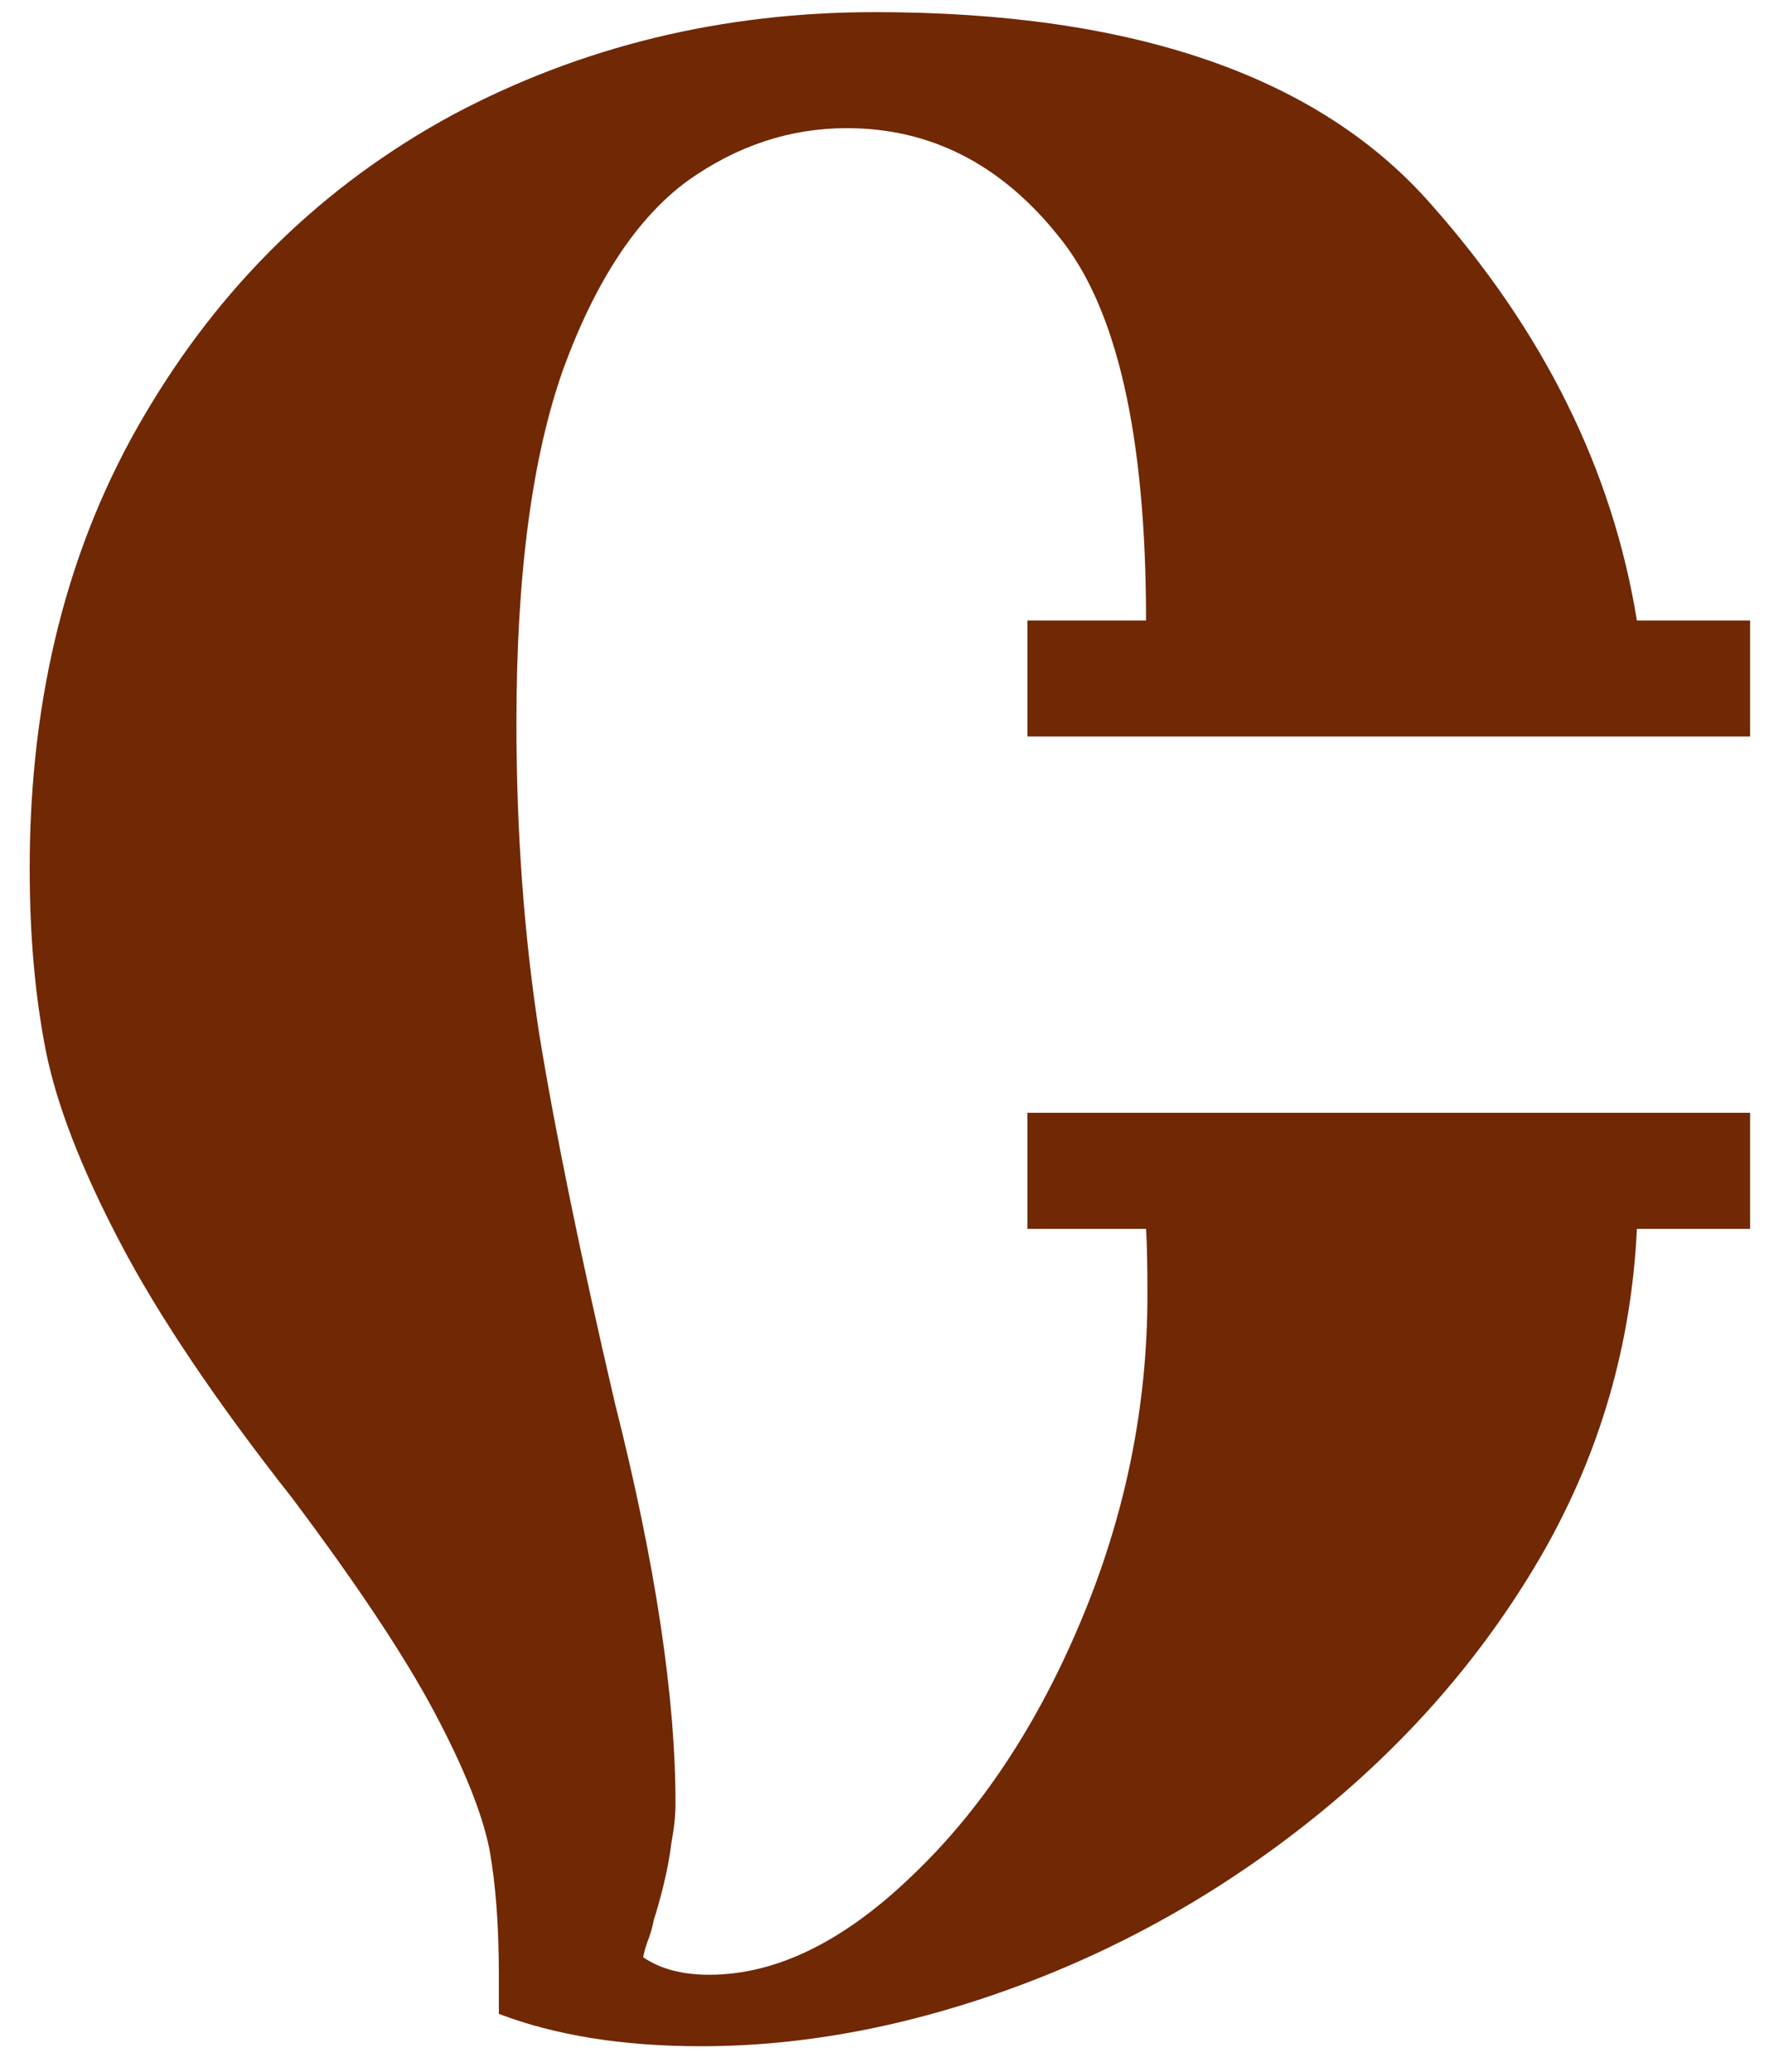 <?xml version="1.0" encoding="UTF-8"?> <svg xmlns="http://www.w3.org/2000/svg" width="41" height="48" viewBox="0 0 41 48" fill="none"> <path d="M40.562 17.062H23.812V14.375H26.562C26.562 10.083 25.885 7.115 24.531 5.469C23.198 3.802 21.562 2.969 19.625 2.969C18.312 2.969 17.083 3.375 15.938 4.188C14.771 5.042 13.812 6.49 13.062 8.531C12.333 10.573 11.969 13.312 11.969 16.75C11.969 19.271 12.146 21.677 12.5 23.969C12.875 26.26 13.458 29.104 14.25 32.5C15.188 36.208 15.656 39.302 15.656 41.781C15.656 42.052 15.625 42.354 15.562 42.688C15.521 43.021 15.458 43.354 15.375 43.688C15.292 44.021 15.219 44.281 15.156 44.469C15.115 44.677 15.062 44.854 15 45C14.958 45.125 14.927 45.24 14.906 45.344C15.302 45.615 15.812 45.75 16.438 45.75C17.979 45.75 19.542 44.99 21.125 43.469C22.729 41.948 24.042 39.969 25.062 37.531C26.083 35.094 26.594 32.583 26.594 30C26.594 29.312 26.583 28.802 26.562 28.469H23.812V25.781H40.562V28.469H37.938C37.812 31.135 37.094 33.625 35.781 35.938C34.469 38.229 32.74 40.25 30.594 42C28.469 43.729 26.146 45.062 23.625 46C21.104 46.938 18.646 47.406 16.25 47.406C14.438 47.406 12.875 47.156 11.562 46.656V45.75C11.562 44.625 11.49 43.656 11.344 42.844C11.177 42.01 10.75 40.948 10.062 39.656C9.375 38.365 8.281 36.719 6.781 34.719C5.01 32.469 3.677 30.49 2.781 28.781C1.885 27.073 1.312 25.594 1.062 24.344C0.812 23.073 0.688 21.667 0.688 20.125C0.688 16.125 1.573 12.625 3.344 9.625C5.115 6.604 7.5 4.281 10.5 2.656C13.479 1.073 16.74 0.281 20.281 0.281C26.26 0.281 30.552 1.76 33.156 4.719C35.781 7.677 37.375 10.896 37.938 14.375H40.562V17.062Z" fill="#712805"></path> </svg> 